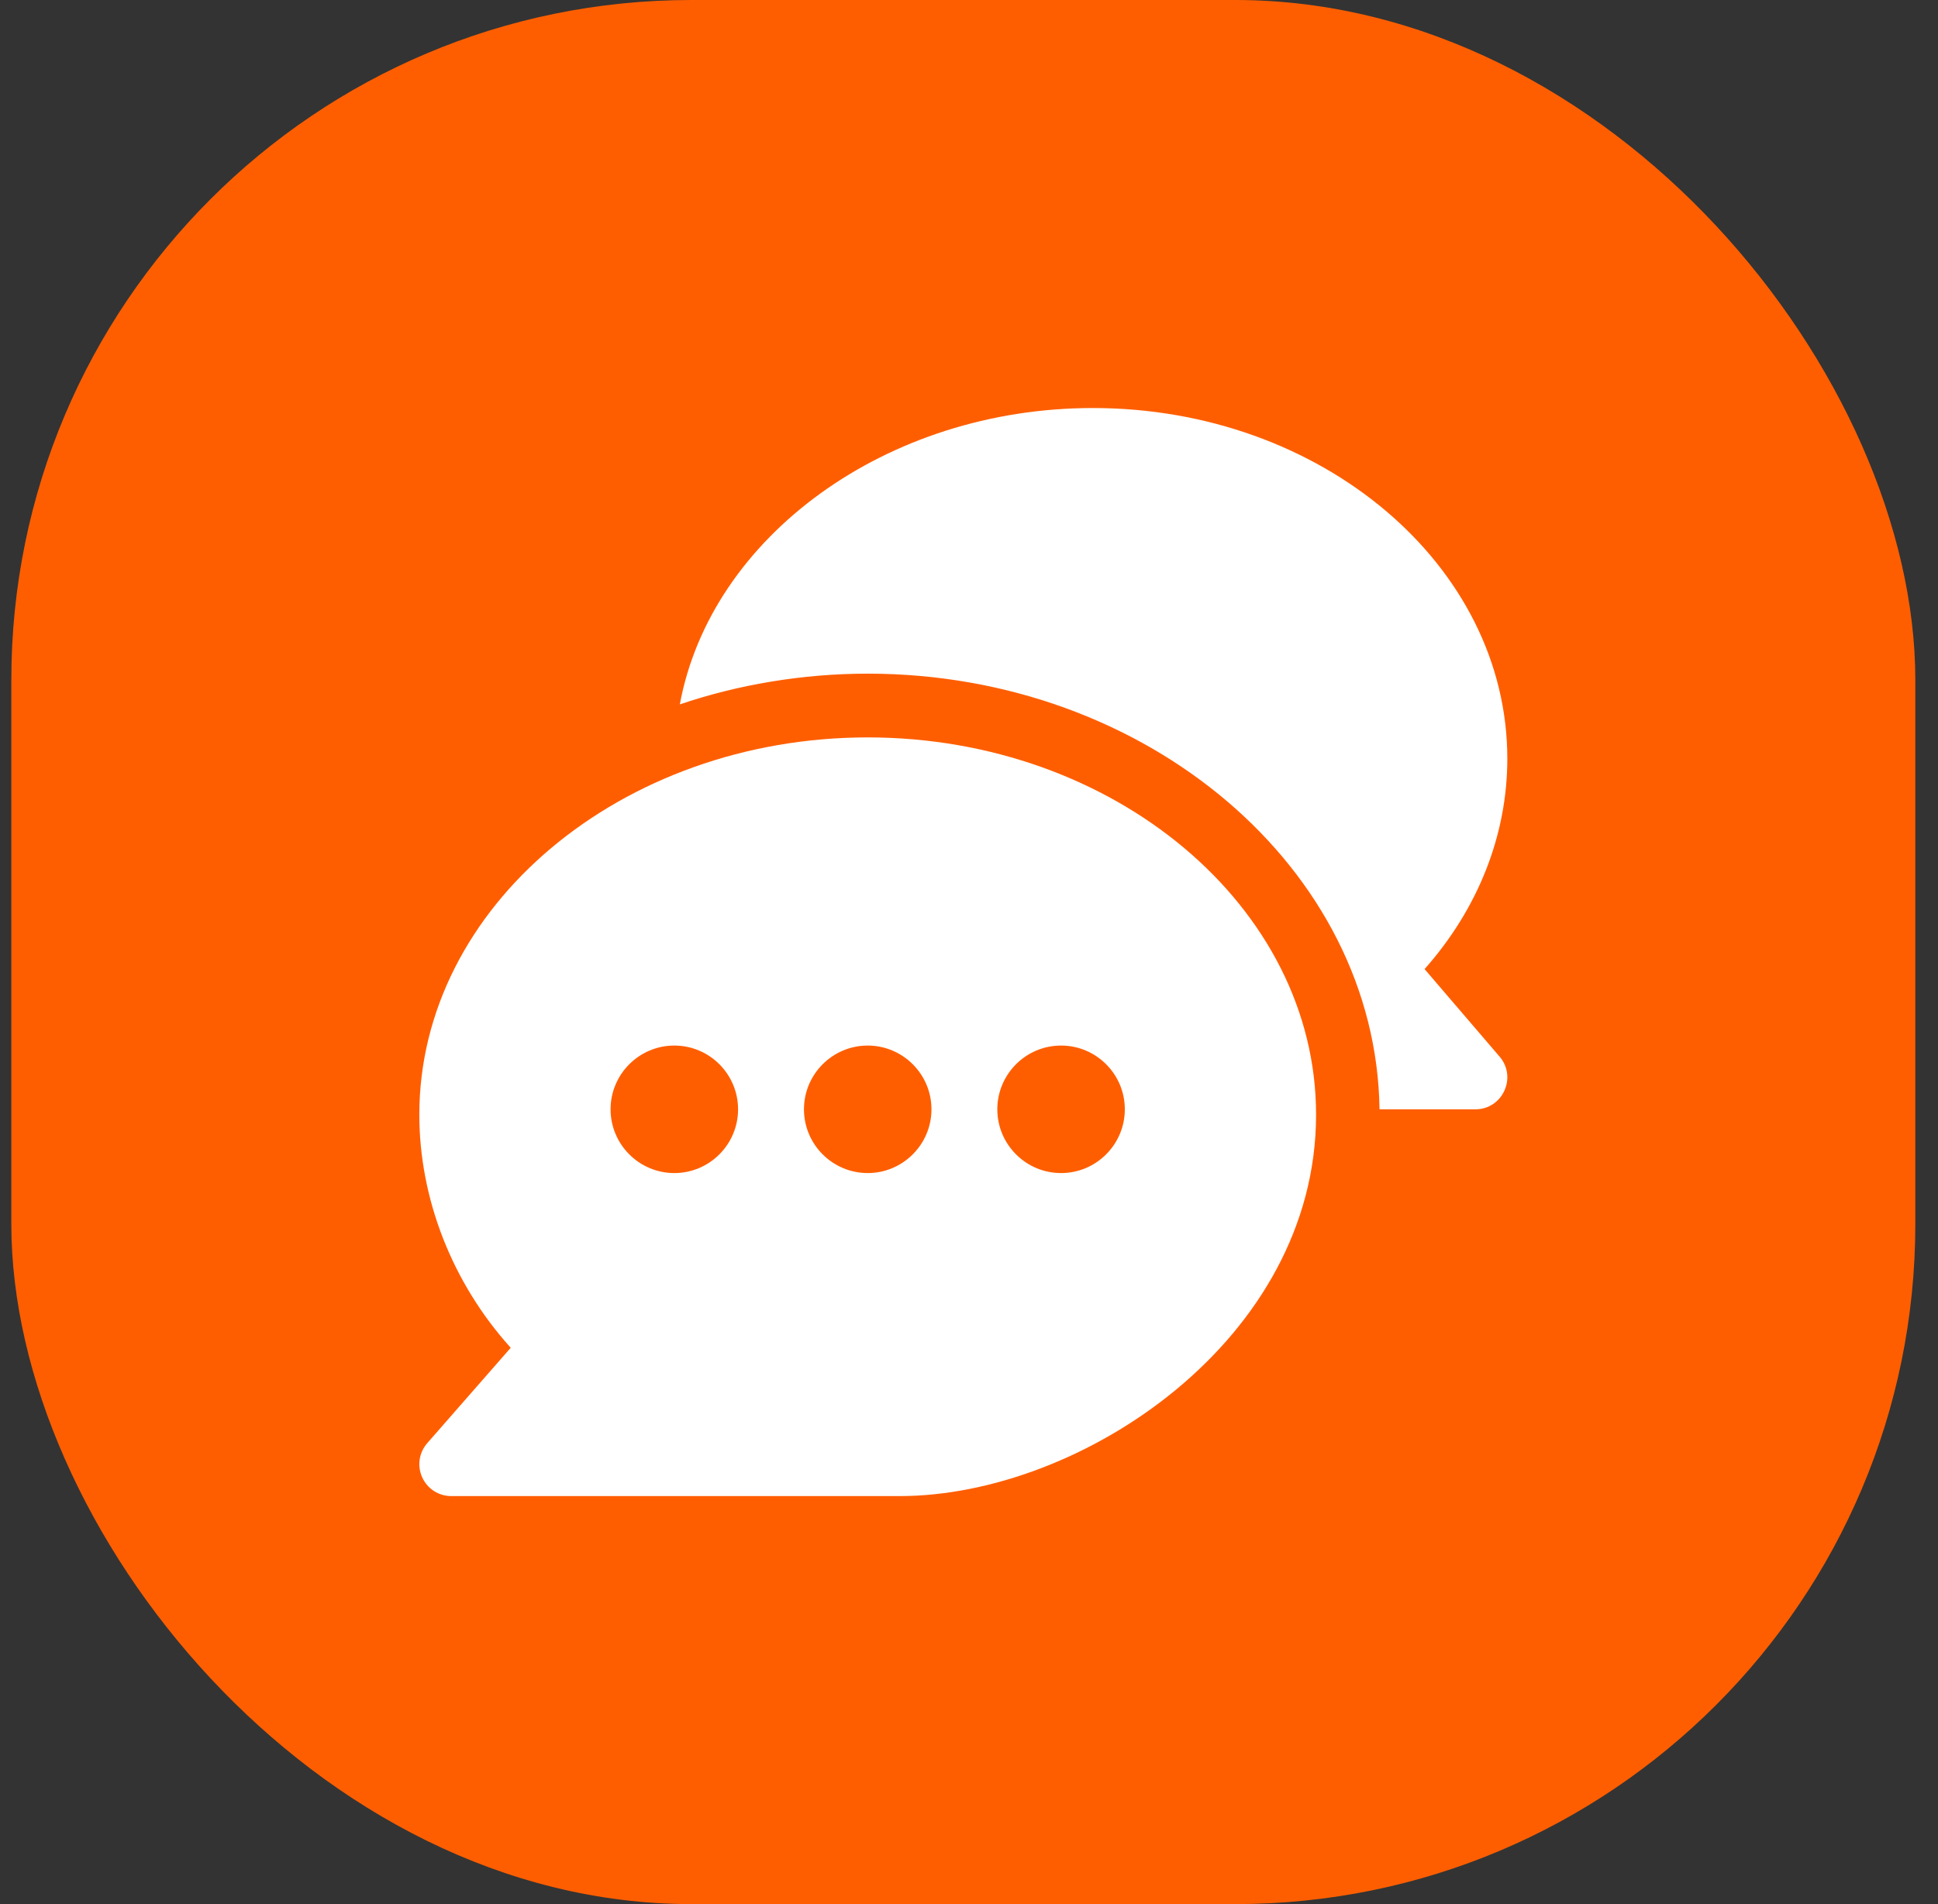 <svg width="57" height="56" viewBox="0 0 57 56" fill="none" xmlns="http://www.w3.org/2000/svg">
<rect x="0" y="0" width="57" height="56" fill="#333333" stroke="none"/>
<rect x="0.333" width="56" height="56" rx="20" fill="#FF5E00"/>
<g clip-path="url(#clip0_856_697)">
<path d="M25.521 21.687C18.284 21.687 12.333 26.664 12.333 32.782C12.333 35.227 13.282 37.712 15.021 39.638L12.565 42.445C12.323 42.722 12.265 43.114 12.418 43.449C12.57 43.785 12.903 44 13.271 44H26.458C31.802 44 38.708 39.398 38.708 32.782C38.708 26.664 32.758 21.687 25.521 21.687ZM19.833 34.5C18.8 34.5 17.958 33.658 17.958 32.625C17.958 31.591 18.8 30.75 19.833 30.75C20.867 30.75 21.708 31.591 21.708 32.625C21.708 33.658 20.867 34.5 19.833 34.5ZM25.521 34.5C24.487 34.5 23.646 33.658 23.646 32.625C23.646 31.591 24.487 30.75 25.521 30.75C26.554 30.75 27.396 31.591 27.396 32.625C27.396 33.658 26.554 34.5 25.521 34.5ZM31.208 34.5C30.174 34.5 29.333 33.658 29.333 32.625C29.333 31.591 30.174 30.75 31.208 30.75C32.242 30.75 33.083 31.591 33.083 32.625C33.083 33.658 32.242 34.5 31.208 34.5Z" fill="white"/>
<path d="M44.107 31.077L41.899 28.501C43.475 26.724 44.333 24.556 44.333 22.313C44.333 16.626 38.865 12 32.145 12C26.069 12 20.906 15.787 19.995 20.716C21.69 20.14 23.592 19.812 25.521 19.812C33.73 19.812 40.475 25.546 40.574 32.625H43.395C44.196 32.625 44.626 31.682 44.107 31.077Z" fill="white"/>
</g>
<defs>
<clipPath id="clip0_856_697">
<rect width="32" height="32" fill="white" transform="translate(12.333 12)"/>
</clipPath>
</defs>
</svg>
